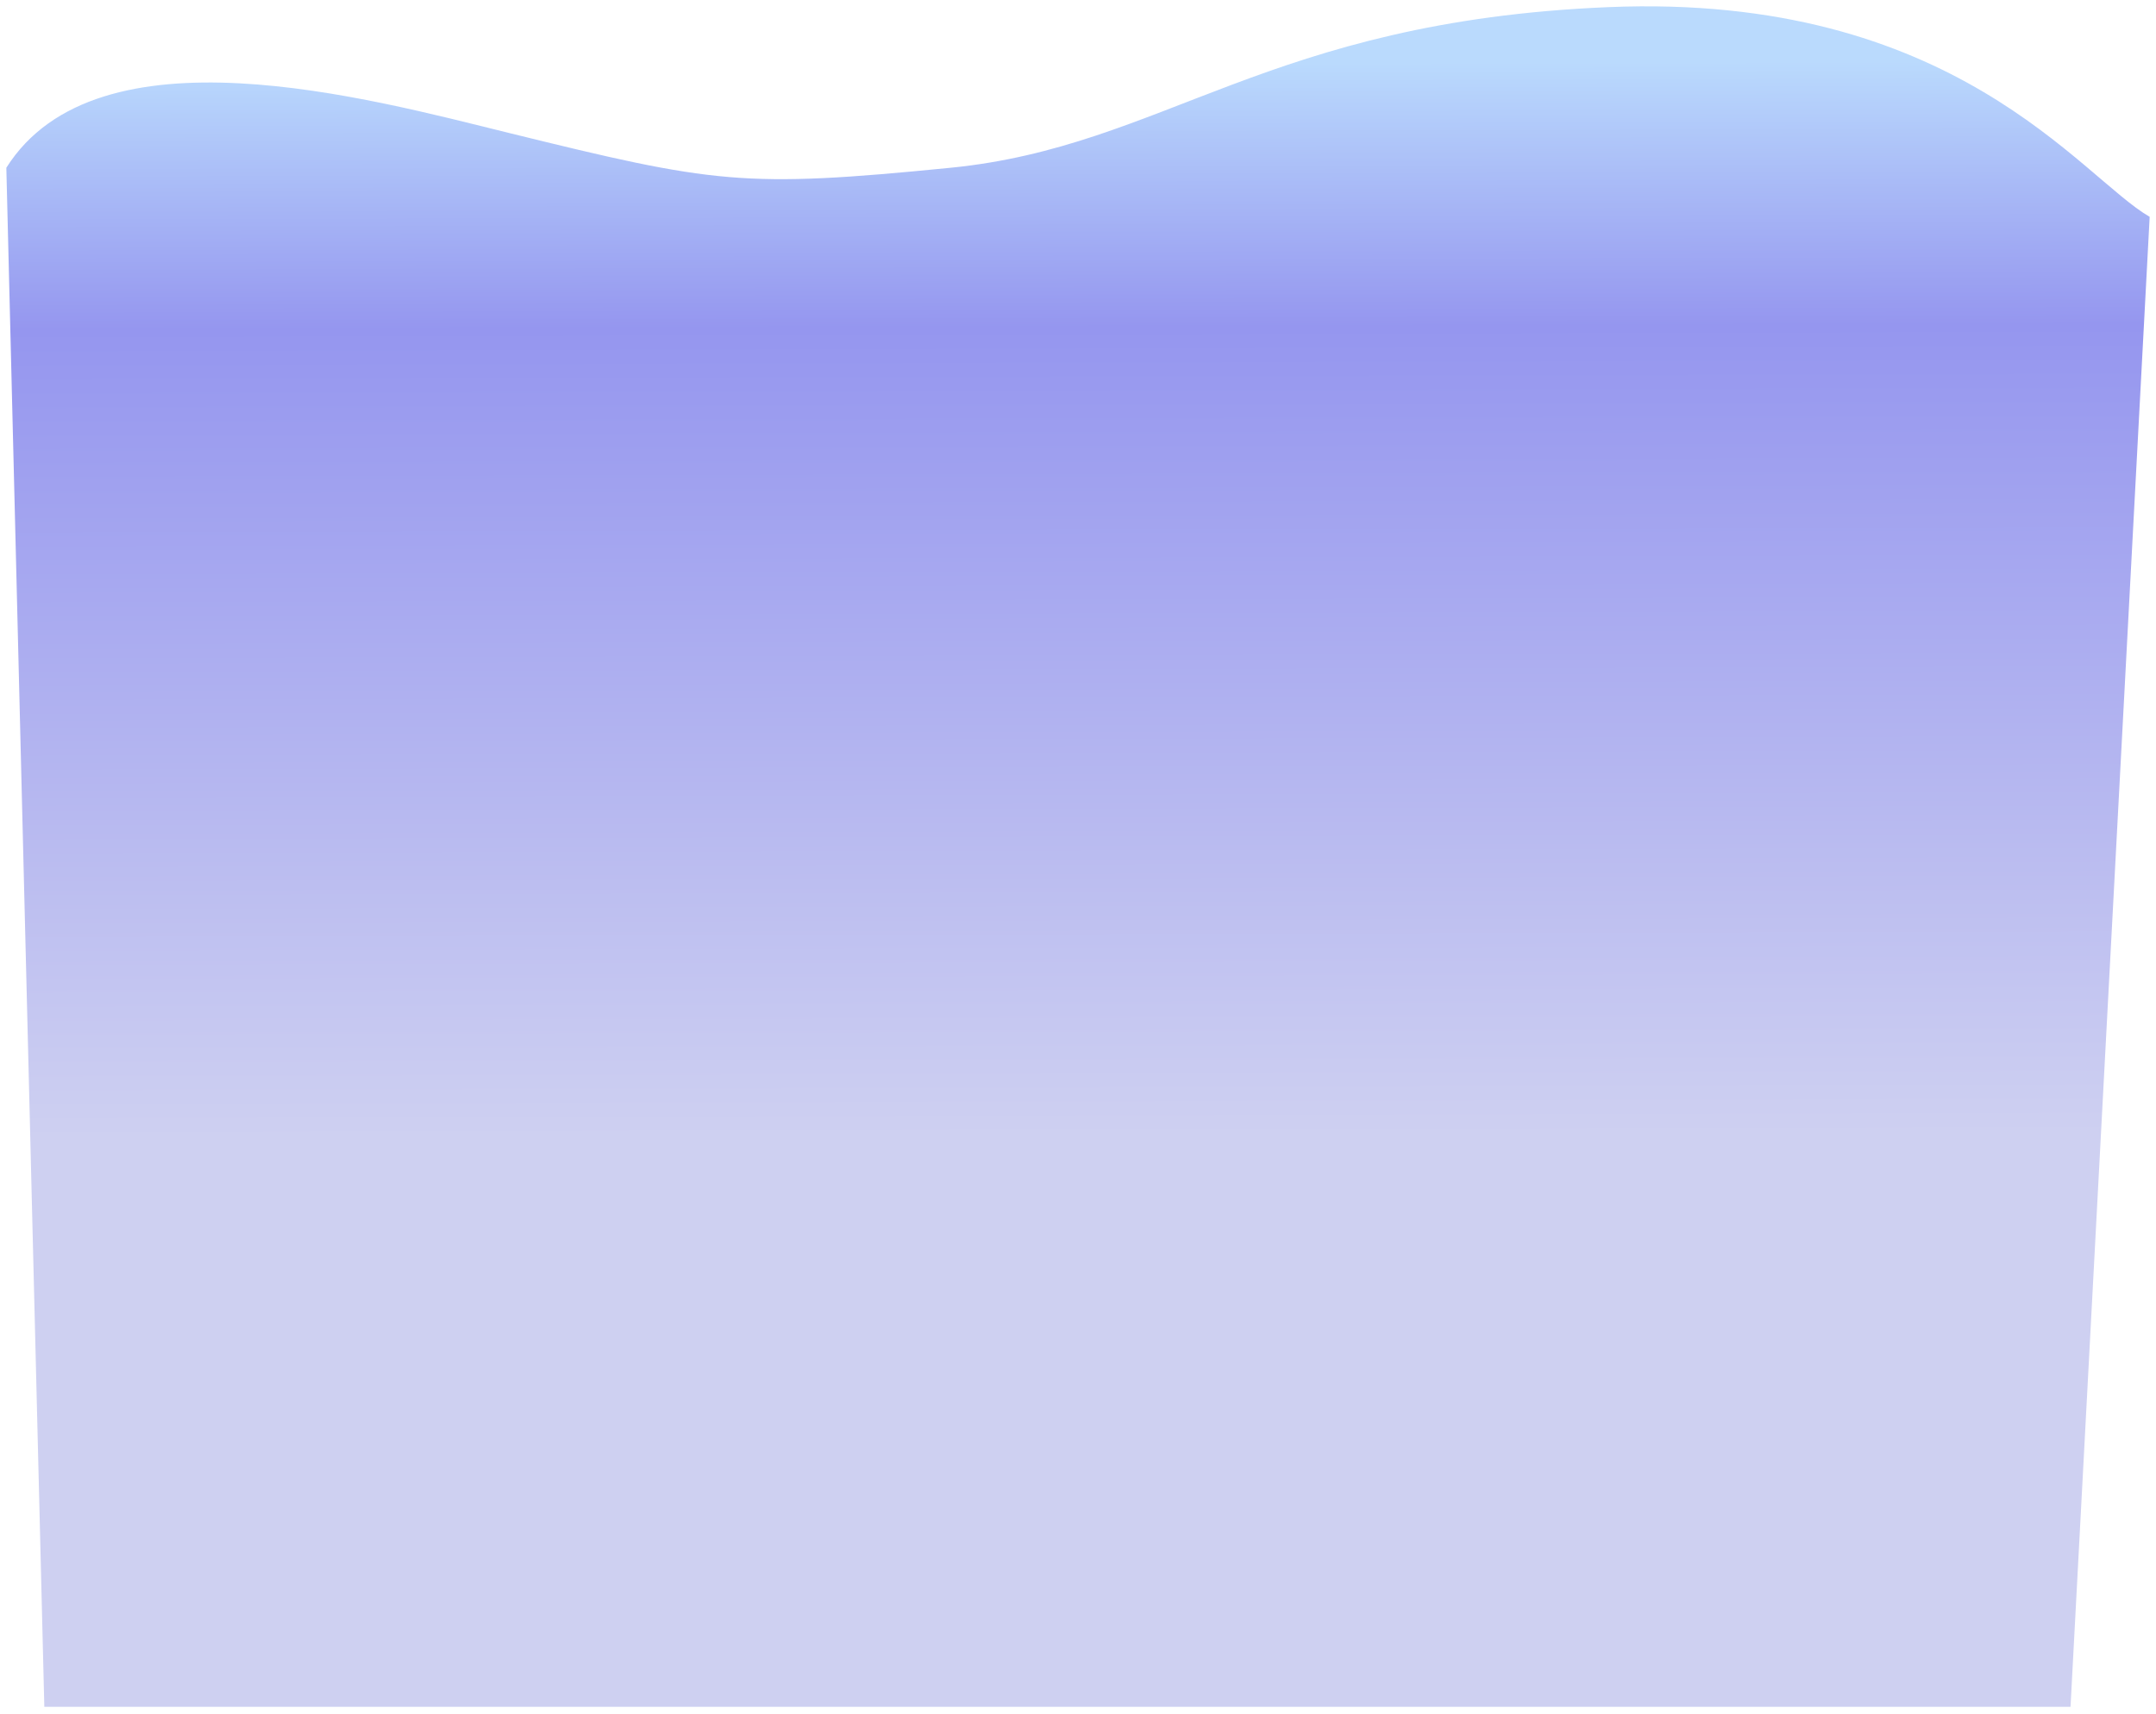 <?xml version="1.0" encoding="utf-8"?>
<svg xmlns="http://www.w3.org/2000/svg" fill="none" height="100%" overflow="visible" preserveAspectRatio="none" style="display: block;" viewBox="0 0 1362 1083" width="100%">
<g filter="url(#filter0_f_0_451)" id="Vector 4">
<path d="M321.5 84.008C232.803 62.175 61.5 14.849 4 106.008L28 1078.51H1308L1358 137.008C1314.5 112.006 1234.81 -4.623 1016 4.508C800.5 13.501 735.494 92.612 600.5 106.008C469.5 119.007 451.5 116.008 321.5 84.008Z" fill="url(#paint0_linear_0_451)"/>
</g>
<defs>
<filter color-interpolation-filters="sRGB" filterUnits="userSpaceOnUse" height="1082.51" id="filter0_f_0_451" width="1362" x="0" y="-1.01429e-06">
<feFlood flood-opacity="0" result="BackgroundImageFix"/>
<feBlend in="SourceGraphic" in2="BackgroundImageFix" mode="normal" result="shape"/>
<feGaussianBlur result="effect1_foregroundBlur_0_451" stdDeviation="2"/>
</filter>
<linearGradient gradientUnits="userSpaceOnUse" id="paint0_linear_0_451" x1="542" x2="544" y1="-23.492" y2="718.509">
<stop offset="0.086" stop-color="#BADAFD"/>
<stop offset="0.311" stop-color="#9596EF"/>
<stop offset="1" stop-color="#CED0F1"/>
</linearGradient>
</defs>
</svg>